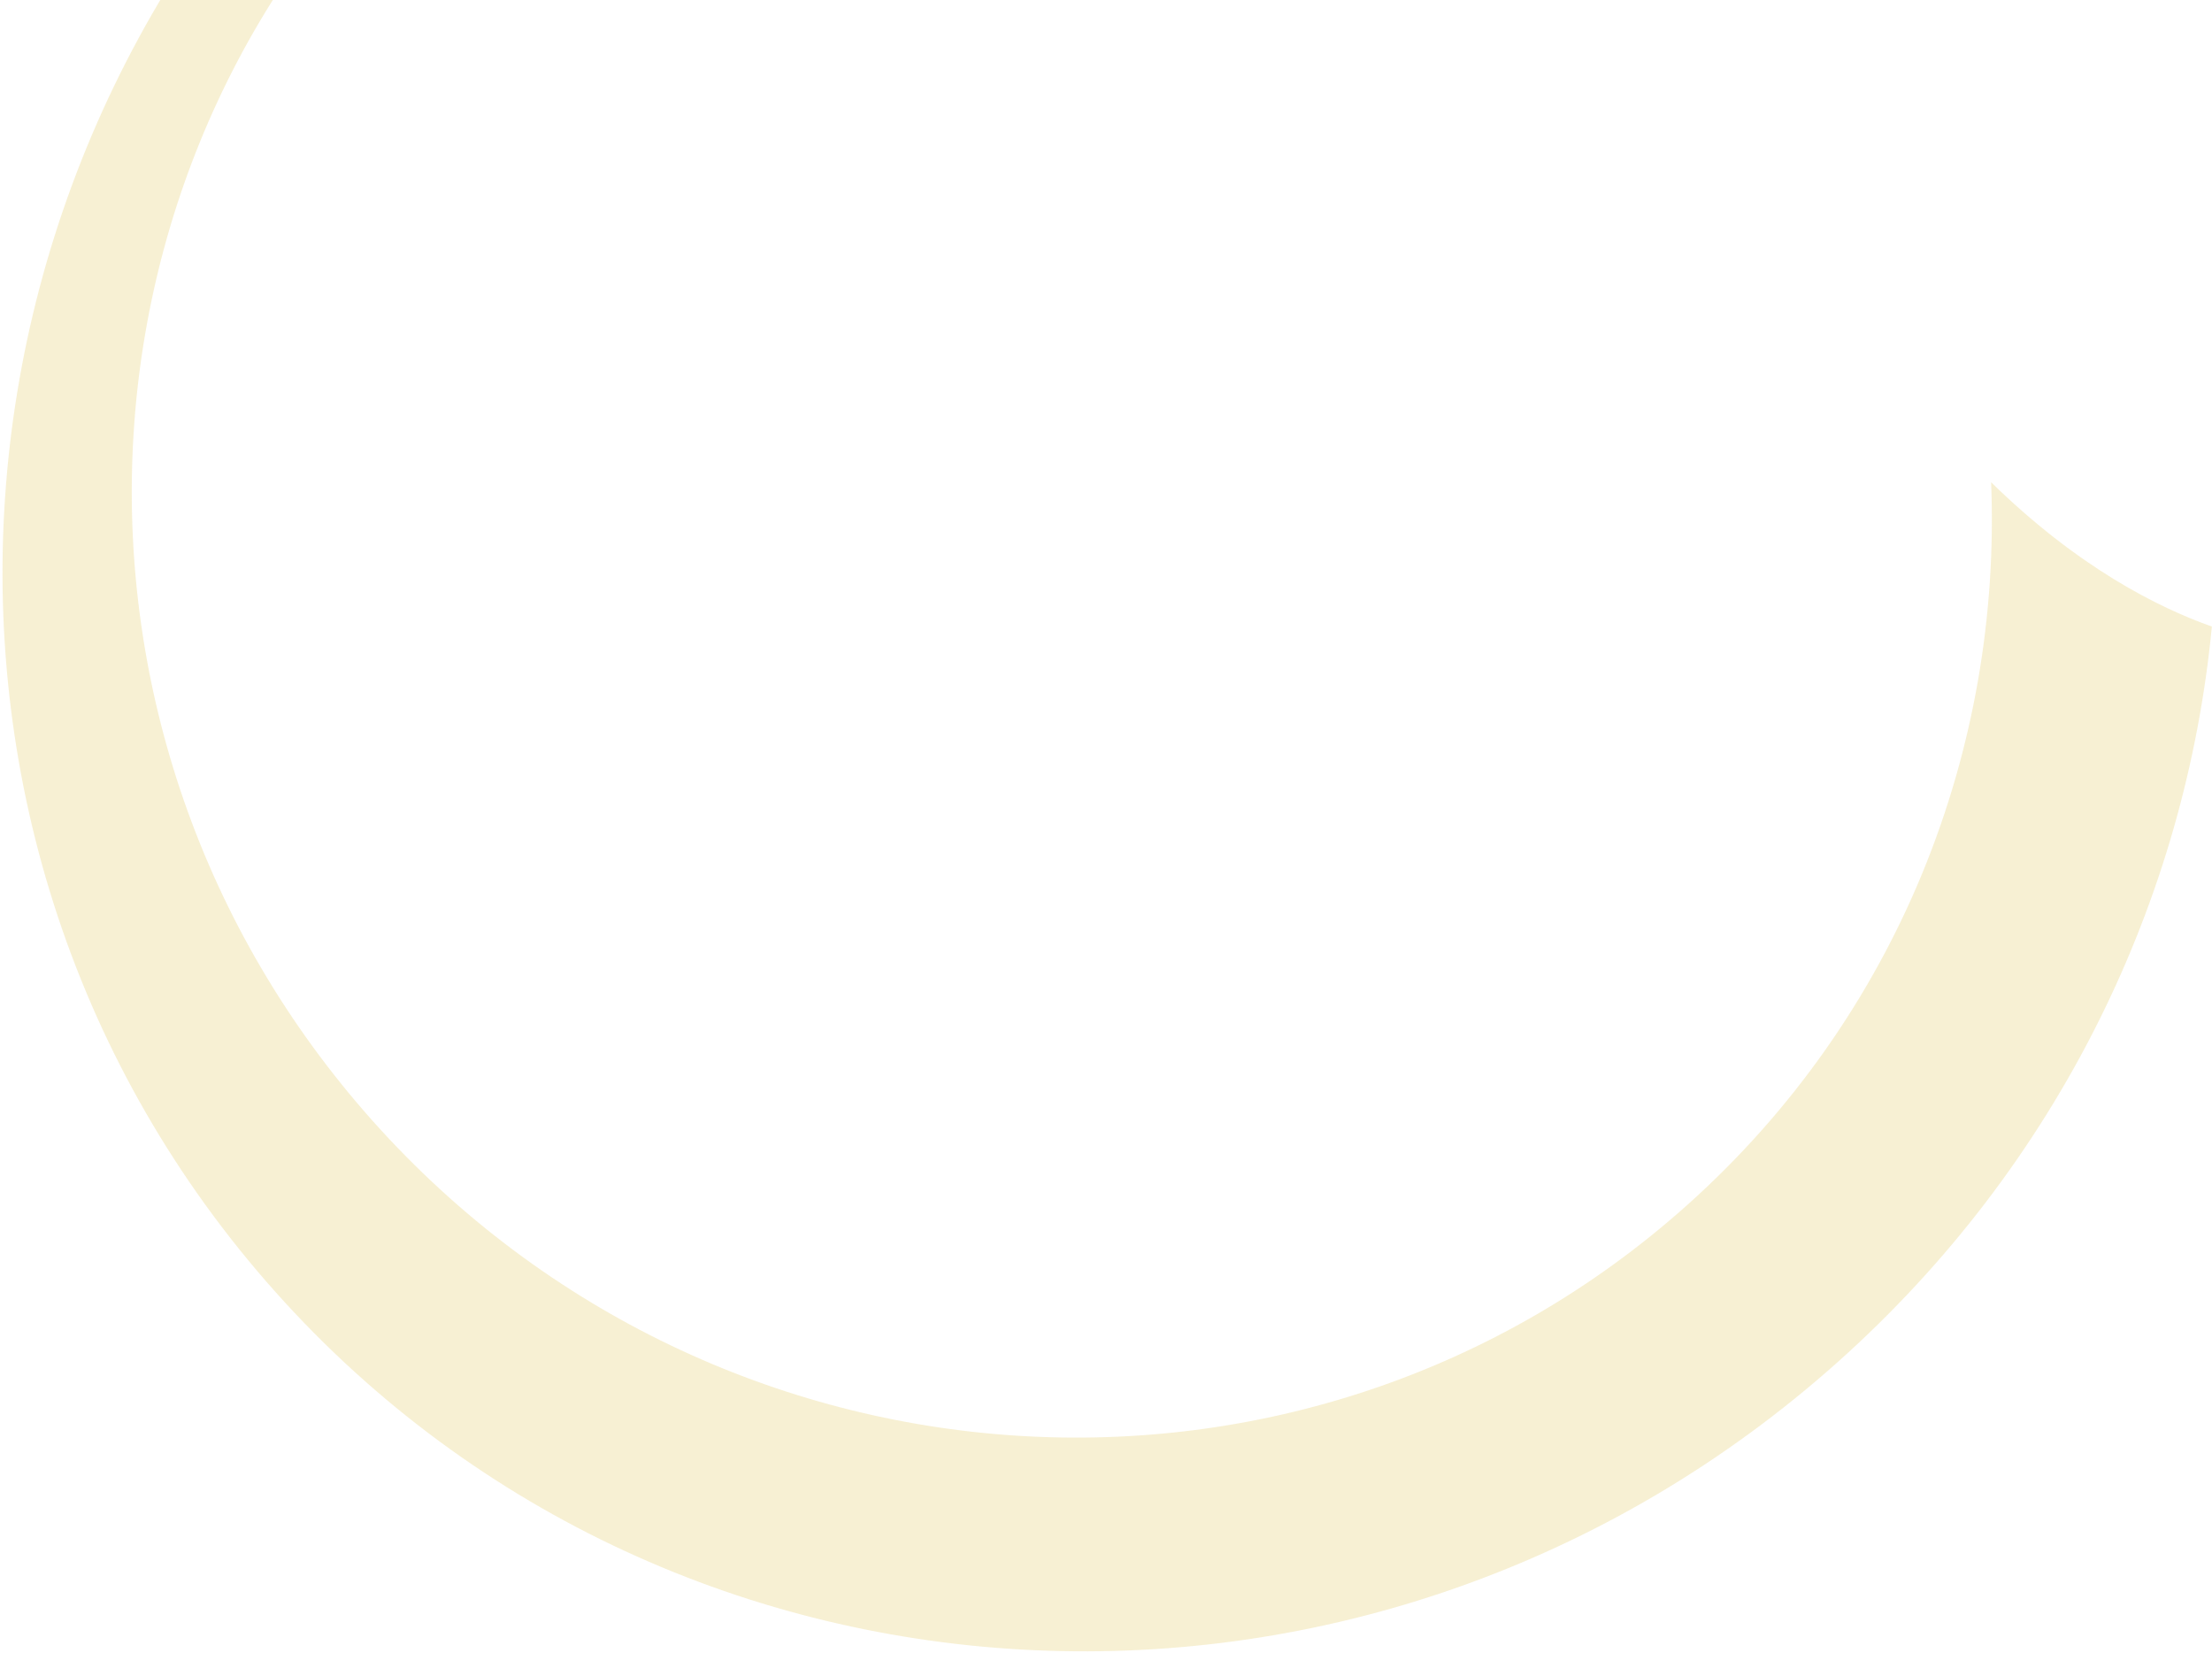 <svg width="479" height="358" viewBox="0 0 479 358" fill="none" xmlns="http://www.w3.org/2000/svg">
<path d="M398.047 294.83C446.108 251.877 473.331 194.496 478.97 135.658C467.43 131.588 450 122.869 431.167 104.413C433.481 162.044 411.266 219.885 365.29 260.975C282.932 334.58 155.546 326.447 80.798 242.81C6.049 159.173 12.22 31.677 94.578 -41.928C176.935 -115.534 294.352 -107.863 370.015 -33.219C370.78 -47.747 373.6 -63.225 378.836 -80.014C290.527 -140.386 167.746 -134.162 82.631 -58.093C-17.144 31.079 -27.39 182.348 59.717 279.814C146.825 377.28 298.272 384.002 398.047 294.83Z" fill="#EAD789" fill-opacity="0.37"/>
</svg>

